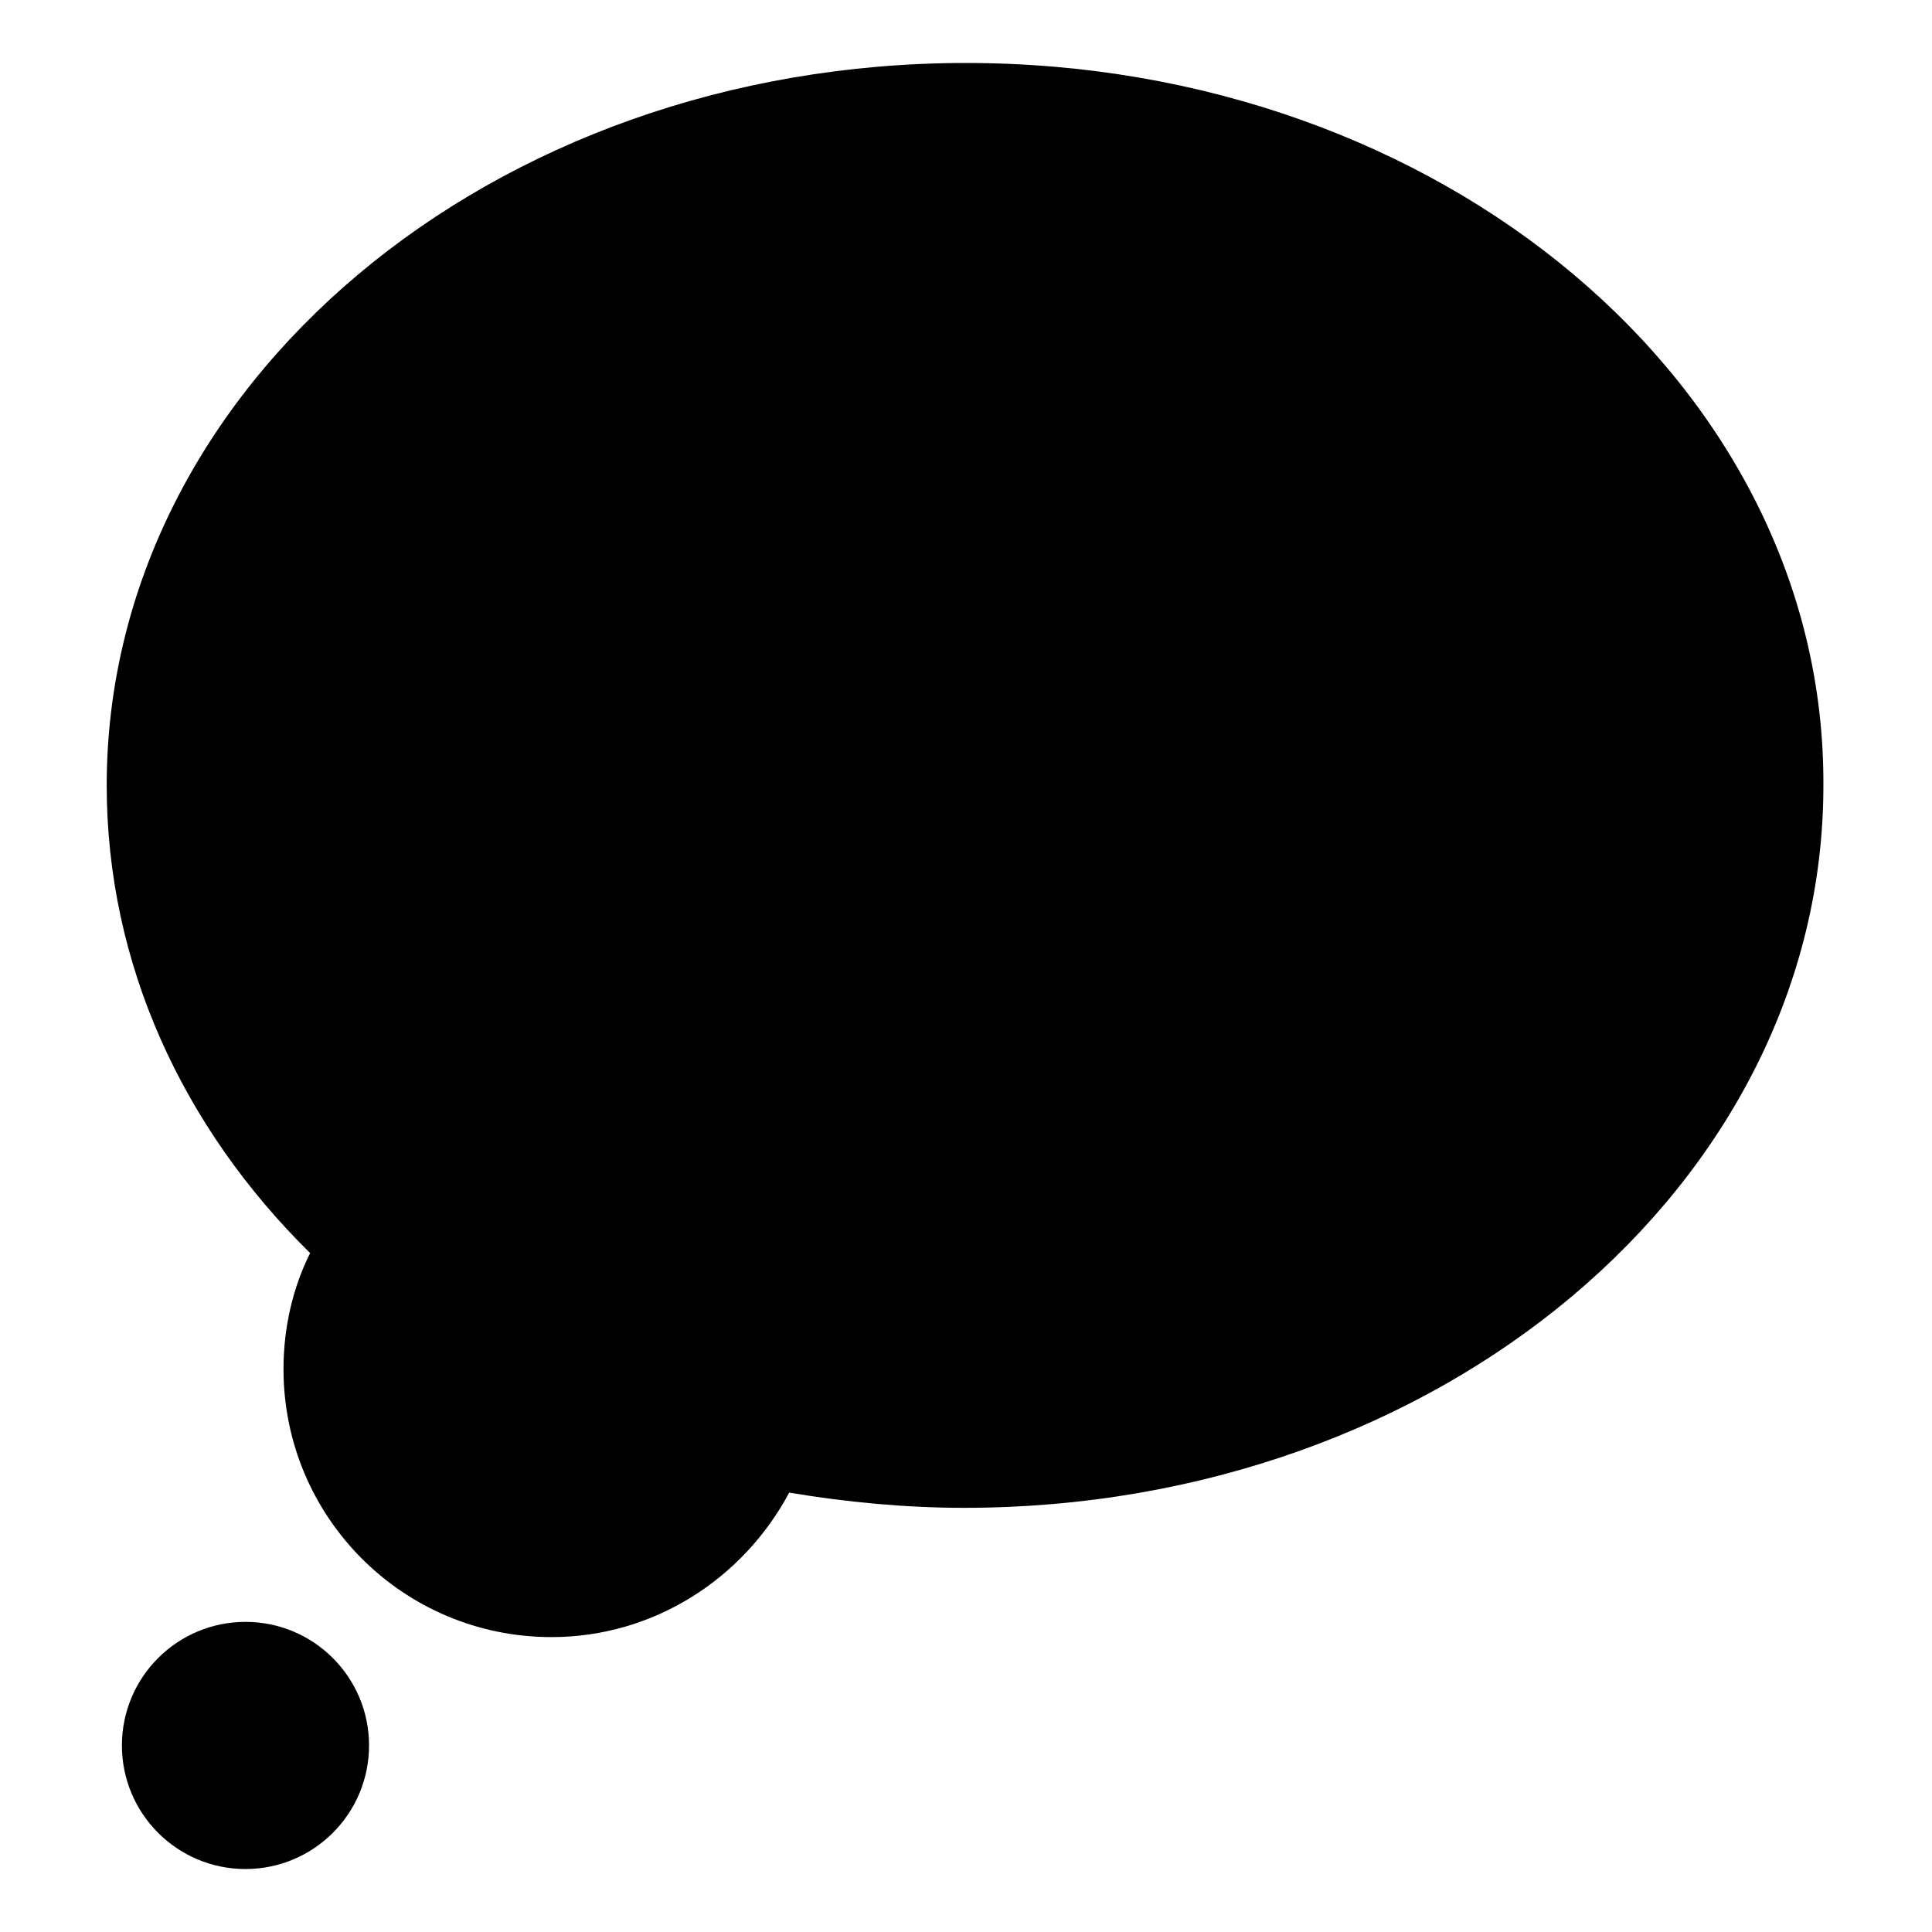 <?xml version="1.0" encoding="UTF-8"?>
<!-- Uploaded to: ICON Repo, www.svgrepo.com, Generator: ICON Repo Mixer Tools -->
<svg fill="#000000" width="800px" height="800px" version="1.1" viewBox="144 144 512 512" xmlns="http://www.w3.org/2000/svg">
 <g>
  <path d="m241.8 606.56c0 18.086-14.66 32.75-32.746 32.75-18.086 0-32.746-14.664-32.746-32.75 0-18.086 14.66-32.746 32.746-32.746 18.086 0 32.746 14.66 32.746 32.746"/>
  <path d="m400 160.69c-125.95 0-227.72 85.648-227.72 191.45 0 47.359 20.152 90.688 53.906 123.94-4.535 9.07-7.055 19.648-7.055 30.73 0 39.297 31.738 71.039 71.039 71.039 27.207 0 50.883-15.617 62.977-38.289 15.113 2.519 30.73 4.031 46.352 4.031 125.95 0 227.72-85.648 227.72-191.45 0.5-105.8-101.27-191.45-227.22-191.45z"/>
 </g>
</svg>